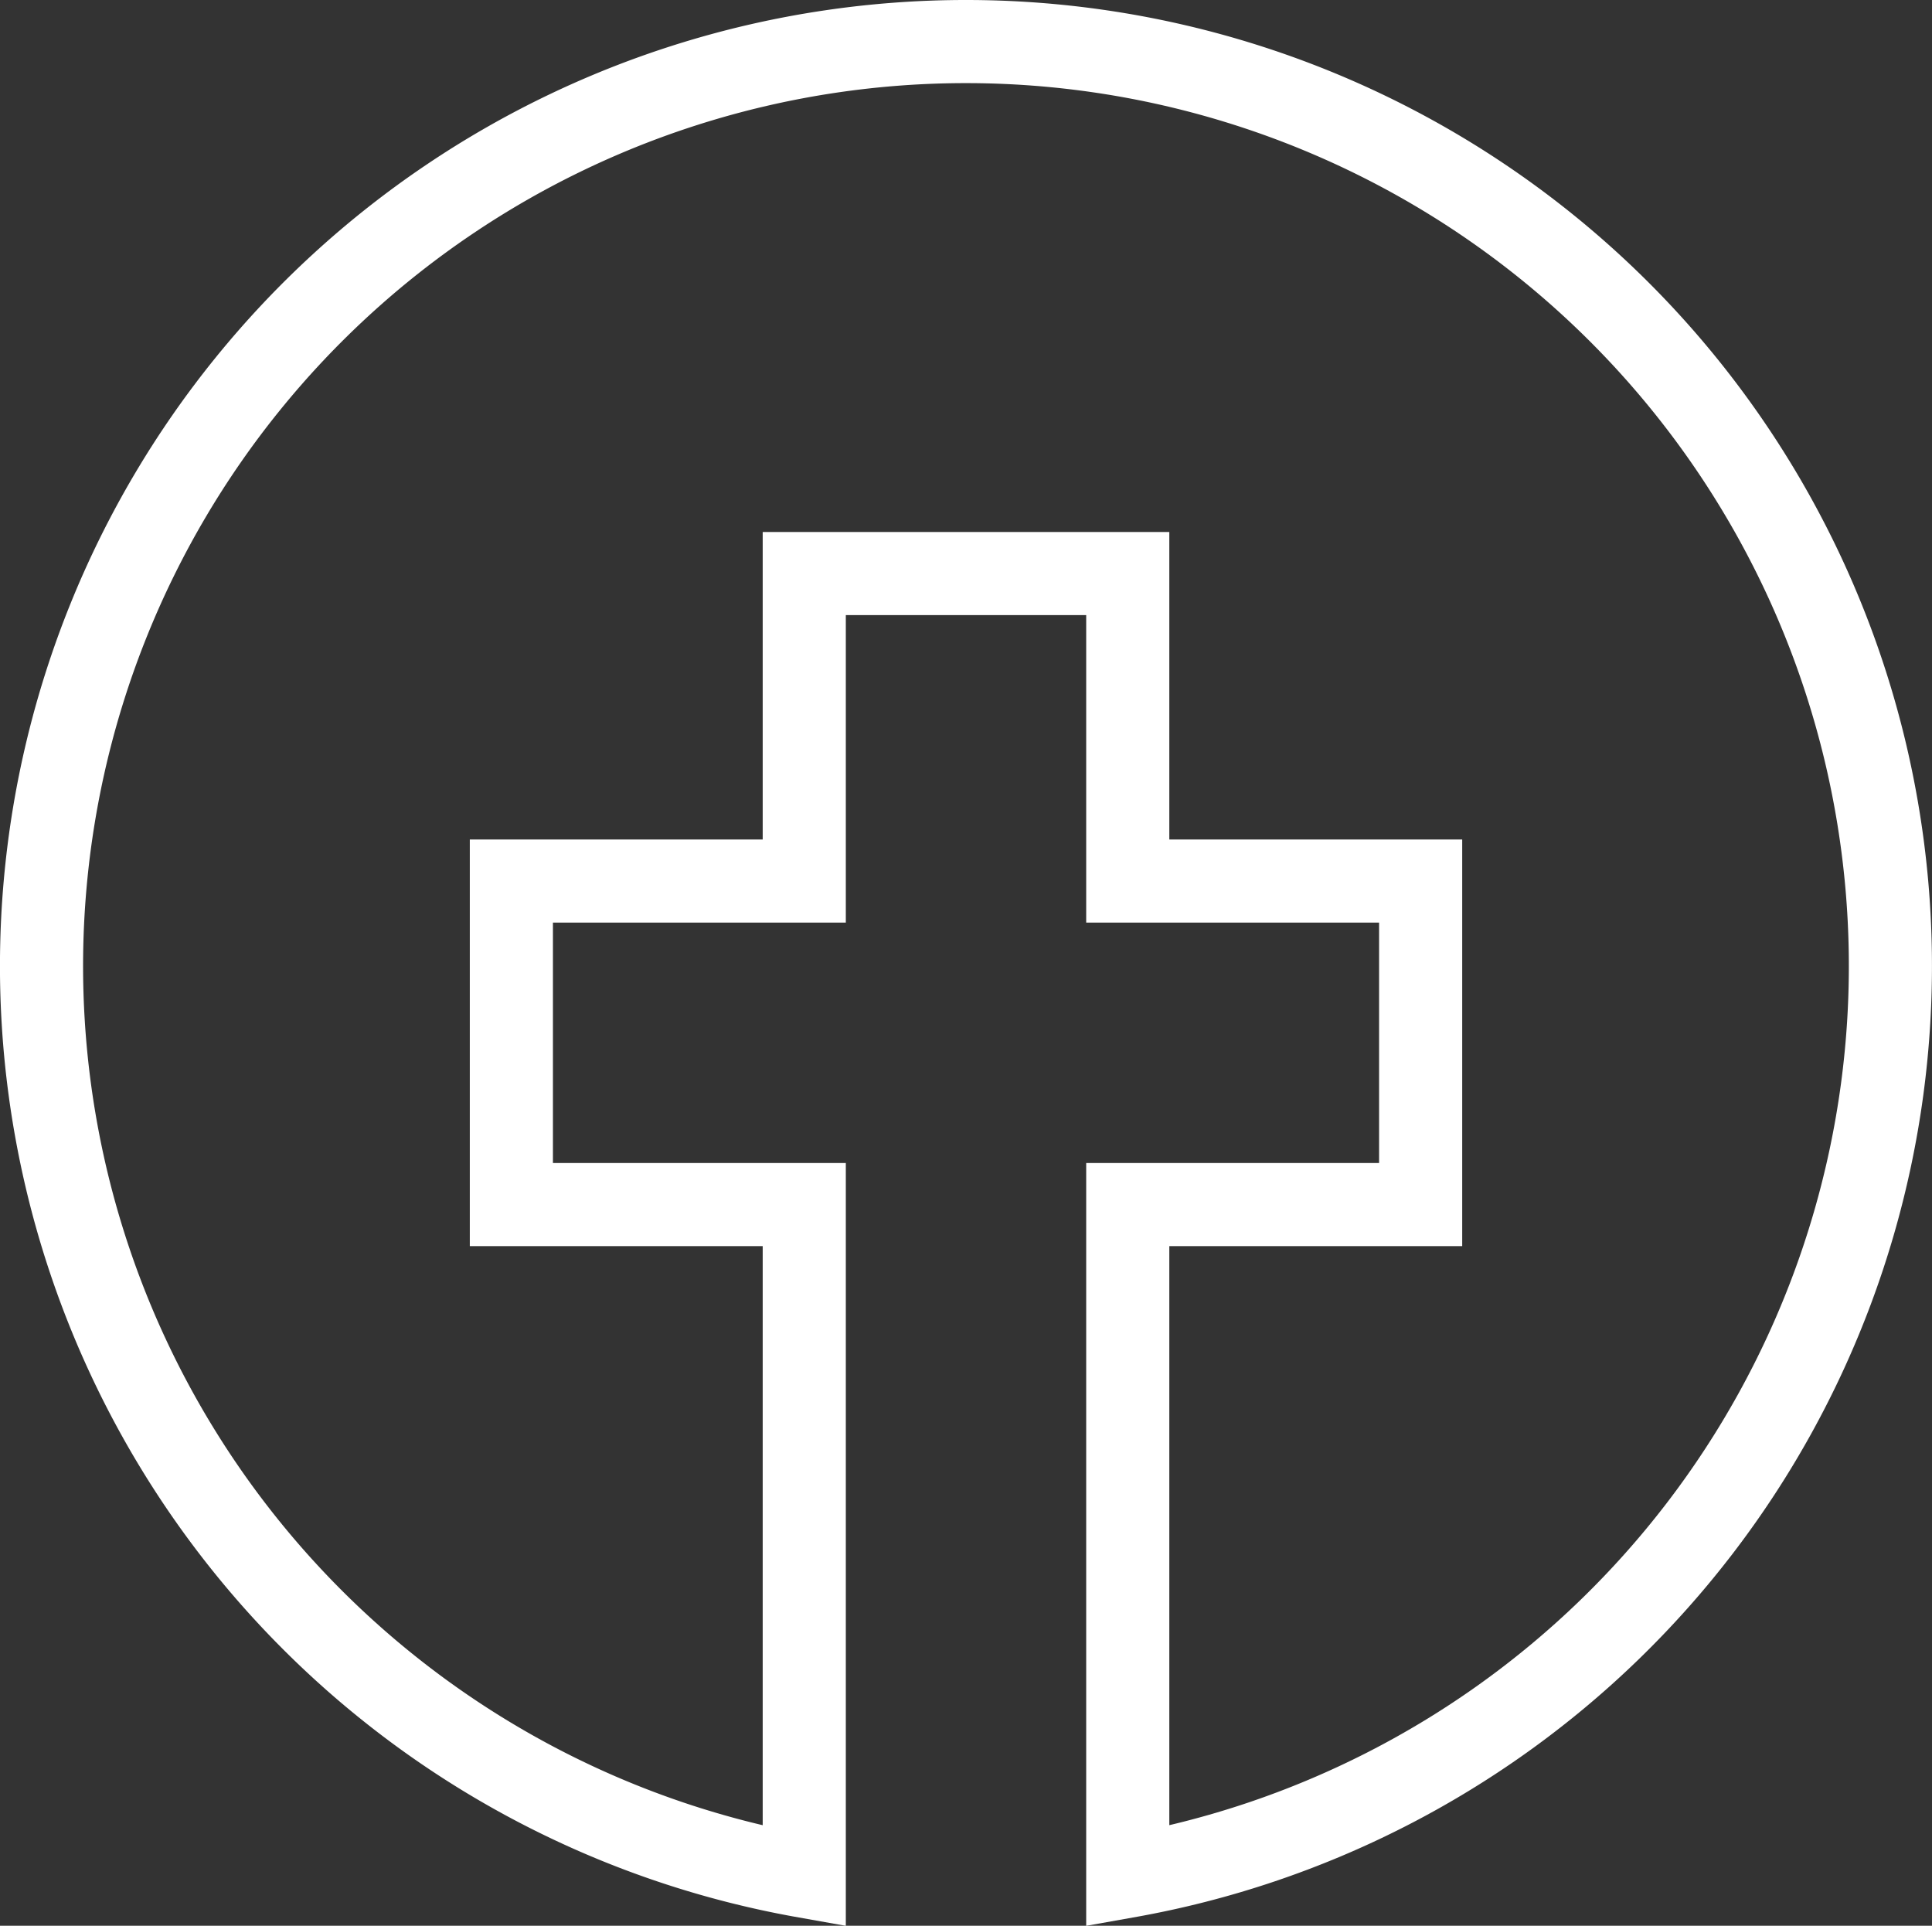 <svg xmlns="http://www.w3.org/2000/svg" viewBox="0 0 139.465 139.002"><rect x="0" y="0" width="139.465" height="139.002" fill="#333333" stroke="none"/><title>Asset 2</title><g id="Layer_2" data-name="Layer 2"><g id="Layer_1-2" data-name="Layer 1"><path d="M69.732,3A66.727,66.727,0,0,0,58.057,135.426V86.947H36.914V63.595H58.057V41.4H81.409V63.595h21.143V86.947H81.409v48.478A66.727,66.727,0,0,0,69.732,3Z" style="fill:none;stroke:#fff;stroke-miterlimit:10;stroke-width:6px"/></g></g></svg>